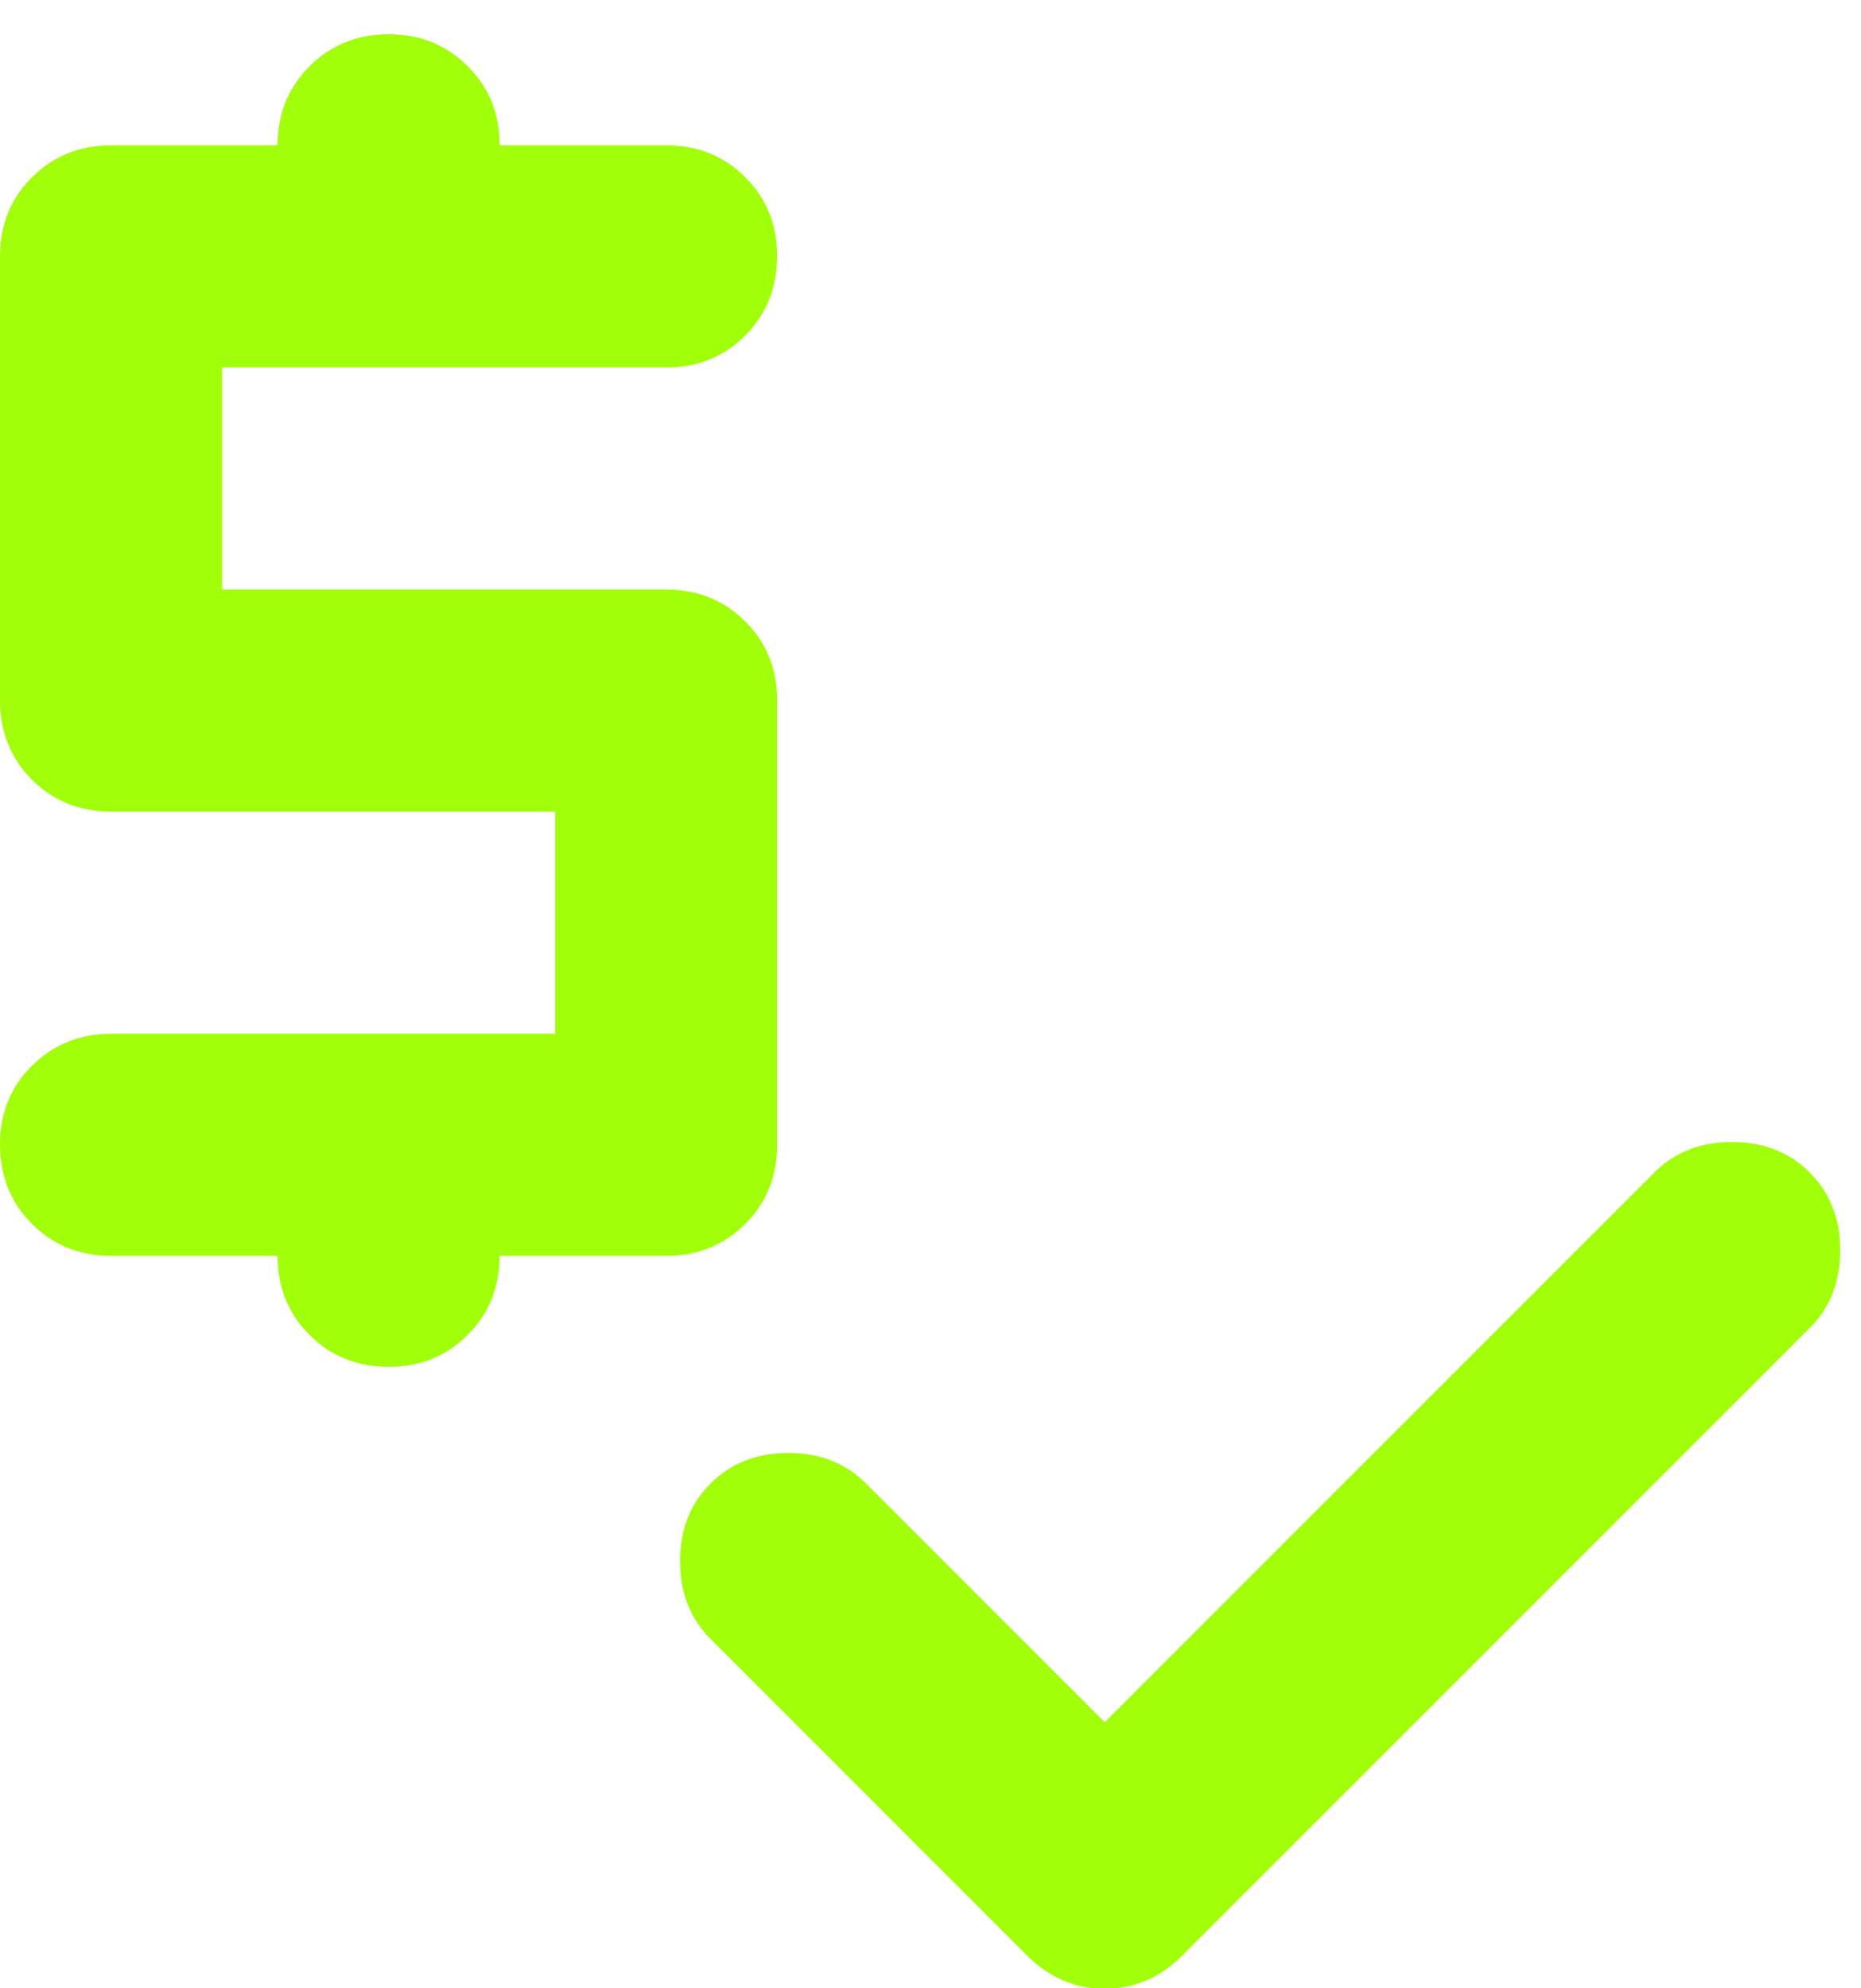 <svg width="44" height="47" viewBox="0 0 44 47" fill="none" xmlns="http://www.w3.org/2000/svg">
<path d="M26.119 40.71L39.112 27.716C39.594 27.235 40.206 26.994 40.95 26.994C41.694 26.994 42.306 27.235 42.788 27.716C43.269 28.197 43.509 28.81 43.509 29.553C43.509 30.297 43.269 30.91 42.788 31.391L27.956 46.222C27.431 46.747 26.819 47.01 26.119 47.01C25.419 47.01 24.806 46.747 24.281 46.222L16.8 38.741C16.319 38.26 16.078 37.647 16.078 36.903C16.078 36.16 16.319 35.547 16.8 35.066C17.281 34.585 17.894 34.344 18.637 34.344C19.381 34.344 19.994 34.585 20.475 35.066L26.119 40.71ZM6.563 29.685H2.625C1.881 29.685 1.258 29.433 0.756 28.931C0.254 28.429 0.002 27.805 9.05171e-06 27.06C-0.002 26.314 0.25 25.691 0.756 25.191C1.262 24.69 1.885 24.438 2.625 24.435H13.125V19.185H2.625C1.881 19.185 1.258 18.933 0.756 18.431C0.254 17.929 0.002 17.305 9.05171e-06 16.56V6.06C9.05171e-06 5.316 0.252 4.693 0.756 4.191C1.26 3.688 1.883 3.436 2.625 3.435H6.563C6.563 2.691 6.815 2.068 7.319 1.566C7.823 1.063 8.446 0.811 9.188 0.81C9.93 0.808 10.553 1.06 11.059 1.566C11.565 2.071 11.816 2.694 11.812 3.435H15.75C16.494 3.435 17.118 3.687 17.622 4.191C18.126 4.695 18.377 5.318 18.375 6.06C18.373 6.802 18.121 7.425 17.619 7.931C17.117 8.437 16.494 8.688 15.75 8.685H5.25V13.935H15.75C16.494 13.935 17.118 14.187 17.622 14.691C18.126 15.195 18.377 15.818 18.375 16.56V27.06C18.375 27.803 18.123 28.427 17.619 28.931C17.115 29.435 16.492 29.686 15.75 29.685H11.812C11.812 30.428 11.56 31.052 11.056 31.556C10.553 32.06 9.93 32.311 9.188 32.31C8.446 32.308 7.823 32.057 7.319 31.556C6.815 31.056 6.563 30.432 6.563 29.685Z" fill="#A1FF0A"/>
</svg>
